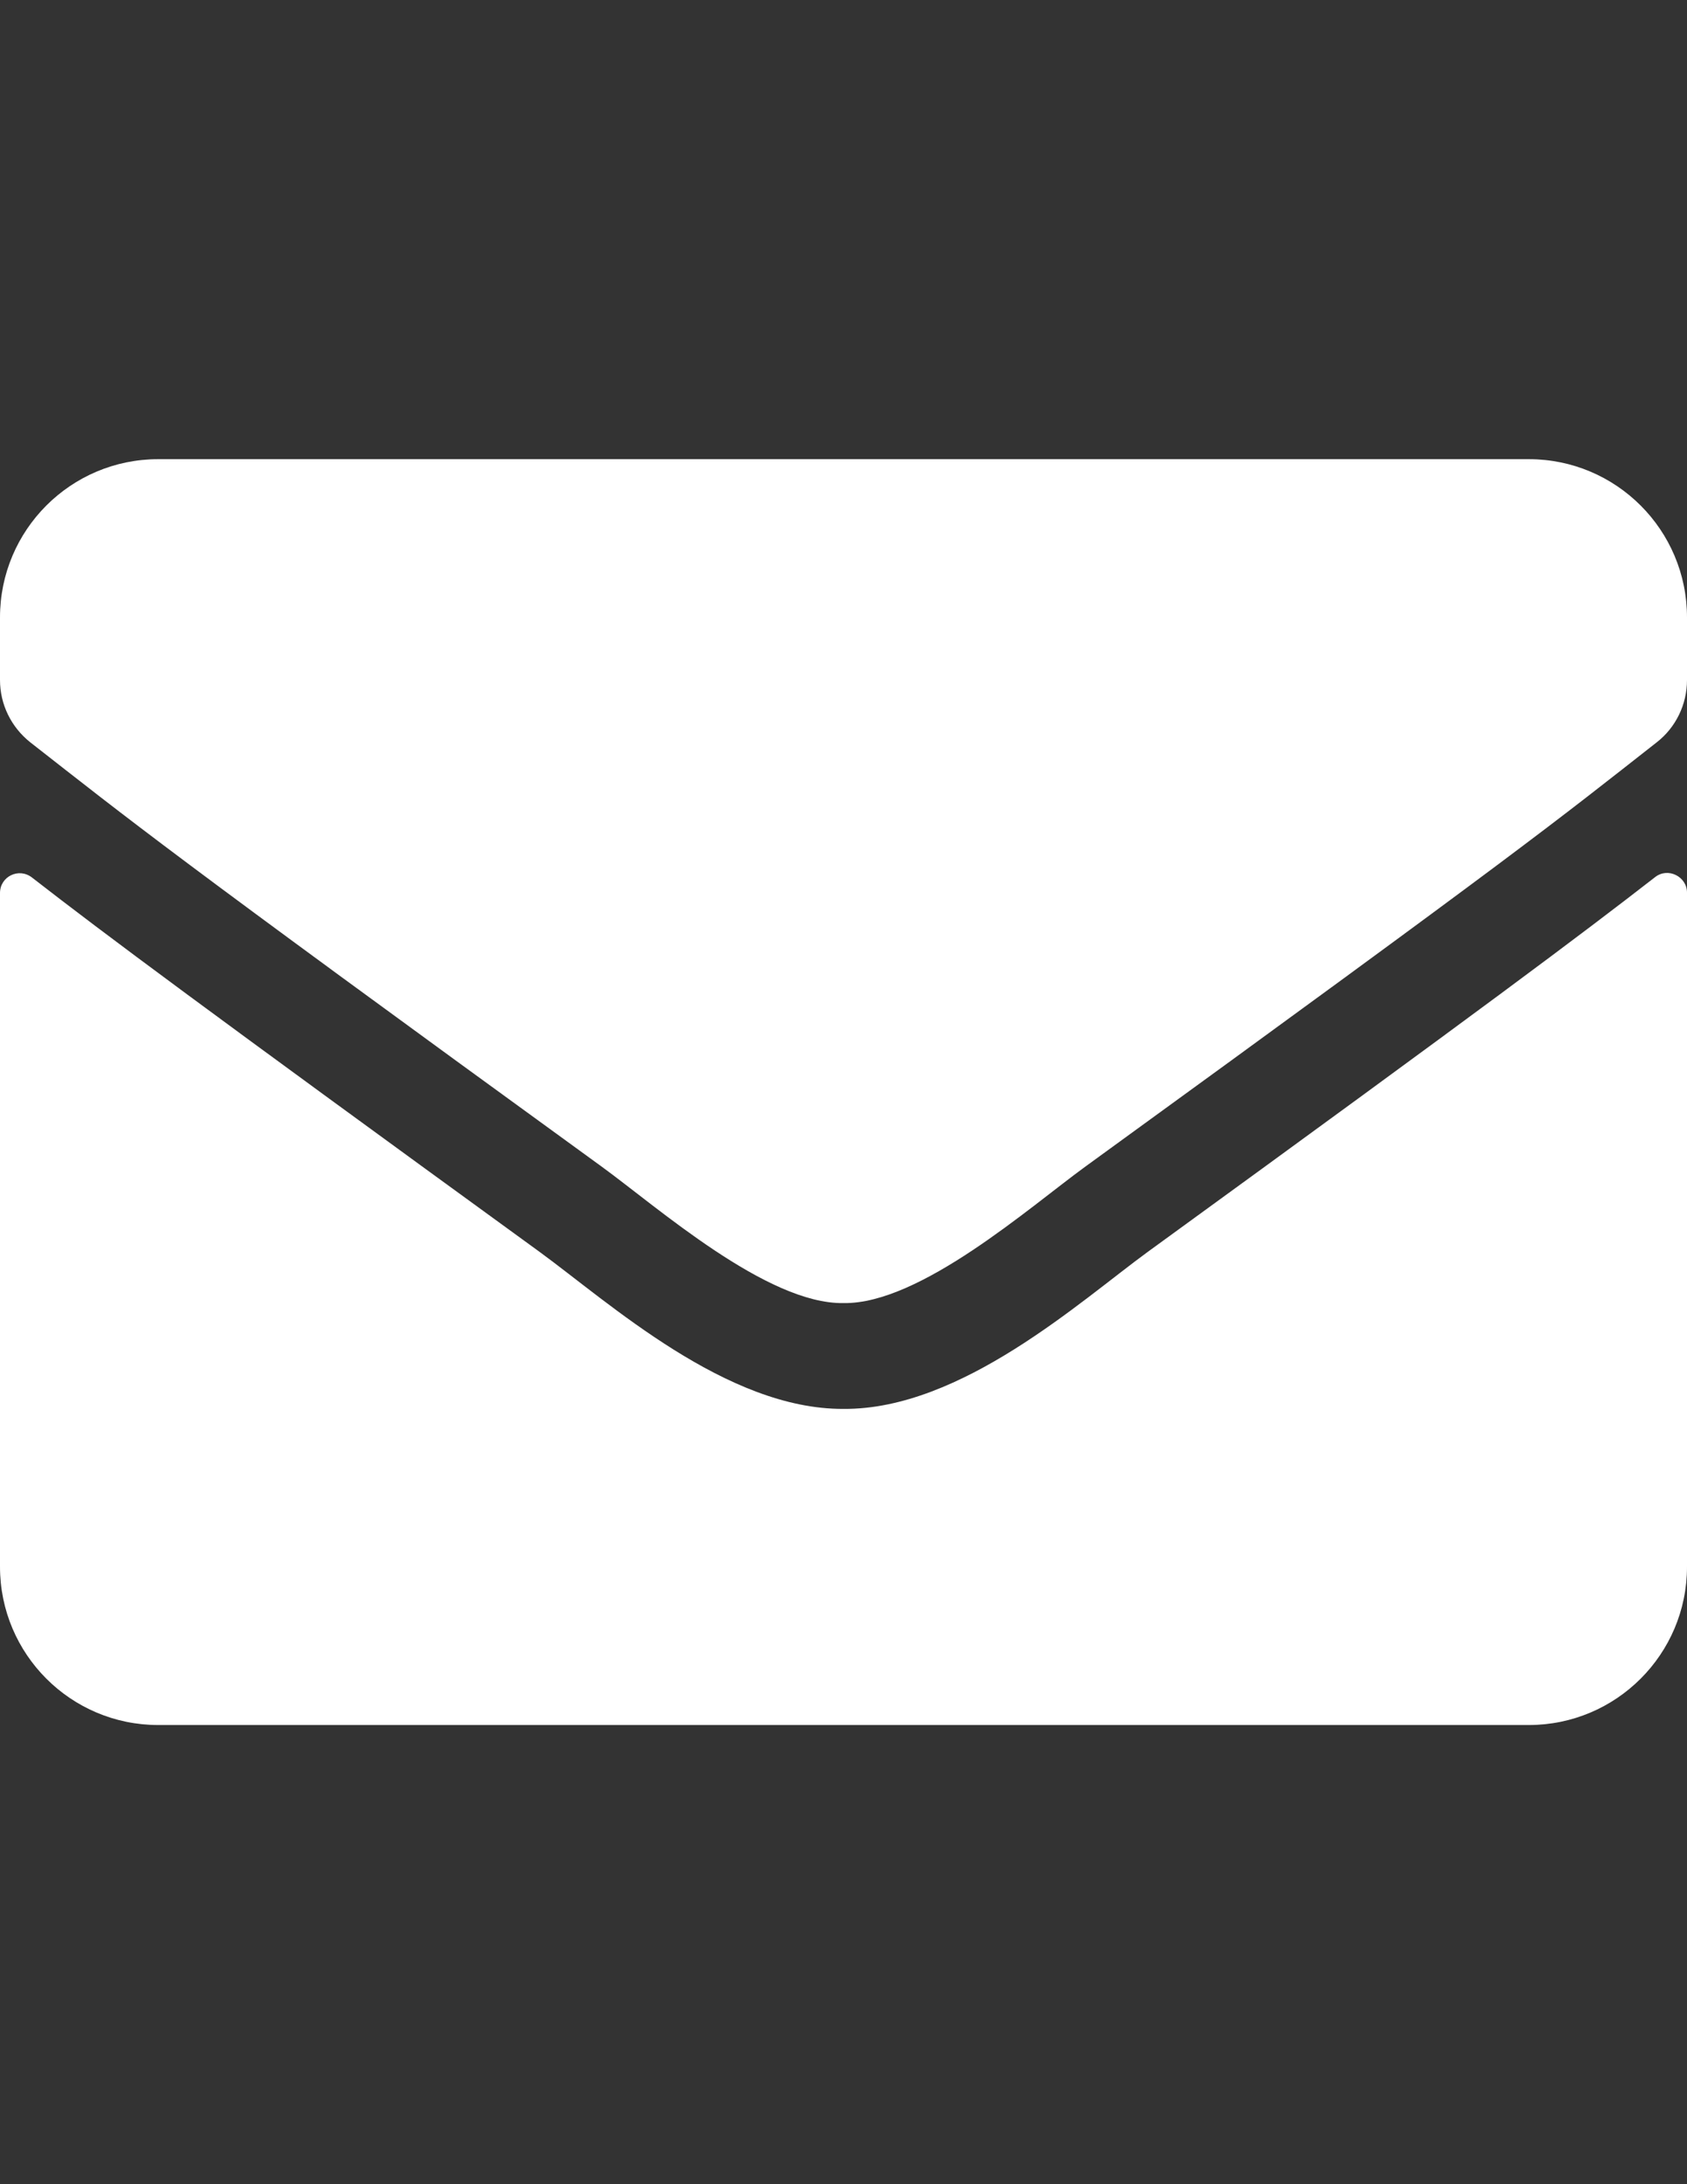 <svg xmlns="http://www.w3.org/2000/svg" width="612" height="792"><rect width="100%" height="100%" fill="#333333" stroke="none"/><path fill="#FFF" d="M600.406 318.065c4.661-3.705 11.595-.238 11.595 5.618v244.441c0 31.676-25.699 57.375-57.375 57.375H57.375C25.699 625.5 0 599.801 0 568.125V323.803c0-5.977 6.813-9.324 11.595-5.618C38.369 338.983 73.87 365.4 195.792 453.972c25.221 18.408 67.774 57.137 110.208 56.897 42.672.358 86.063-39.206 110.327-56.897C538.249 365.4 573.63 338.864 600.406 318.065zM306 472.5c27.73.479 67.654-34.902 87.735-49.485 158.618-115.109 170.69-125.149 207.268-153.837 6.933-5.379 10.997-13.746 10.997-22.592v-22.711c0-31.676-25.699-57.375-57.375-57.375H57.375C25.699 166.5 0 192.199 0 223.875v22.711c0 8.846 4.063 17.093 10.997 22.592 36.576 28.567 48.648 38.728 207.267 153.837 20.081 14.582 60.005 49.963 87.736 49.485z"/></svg>